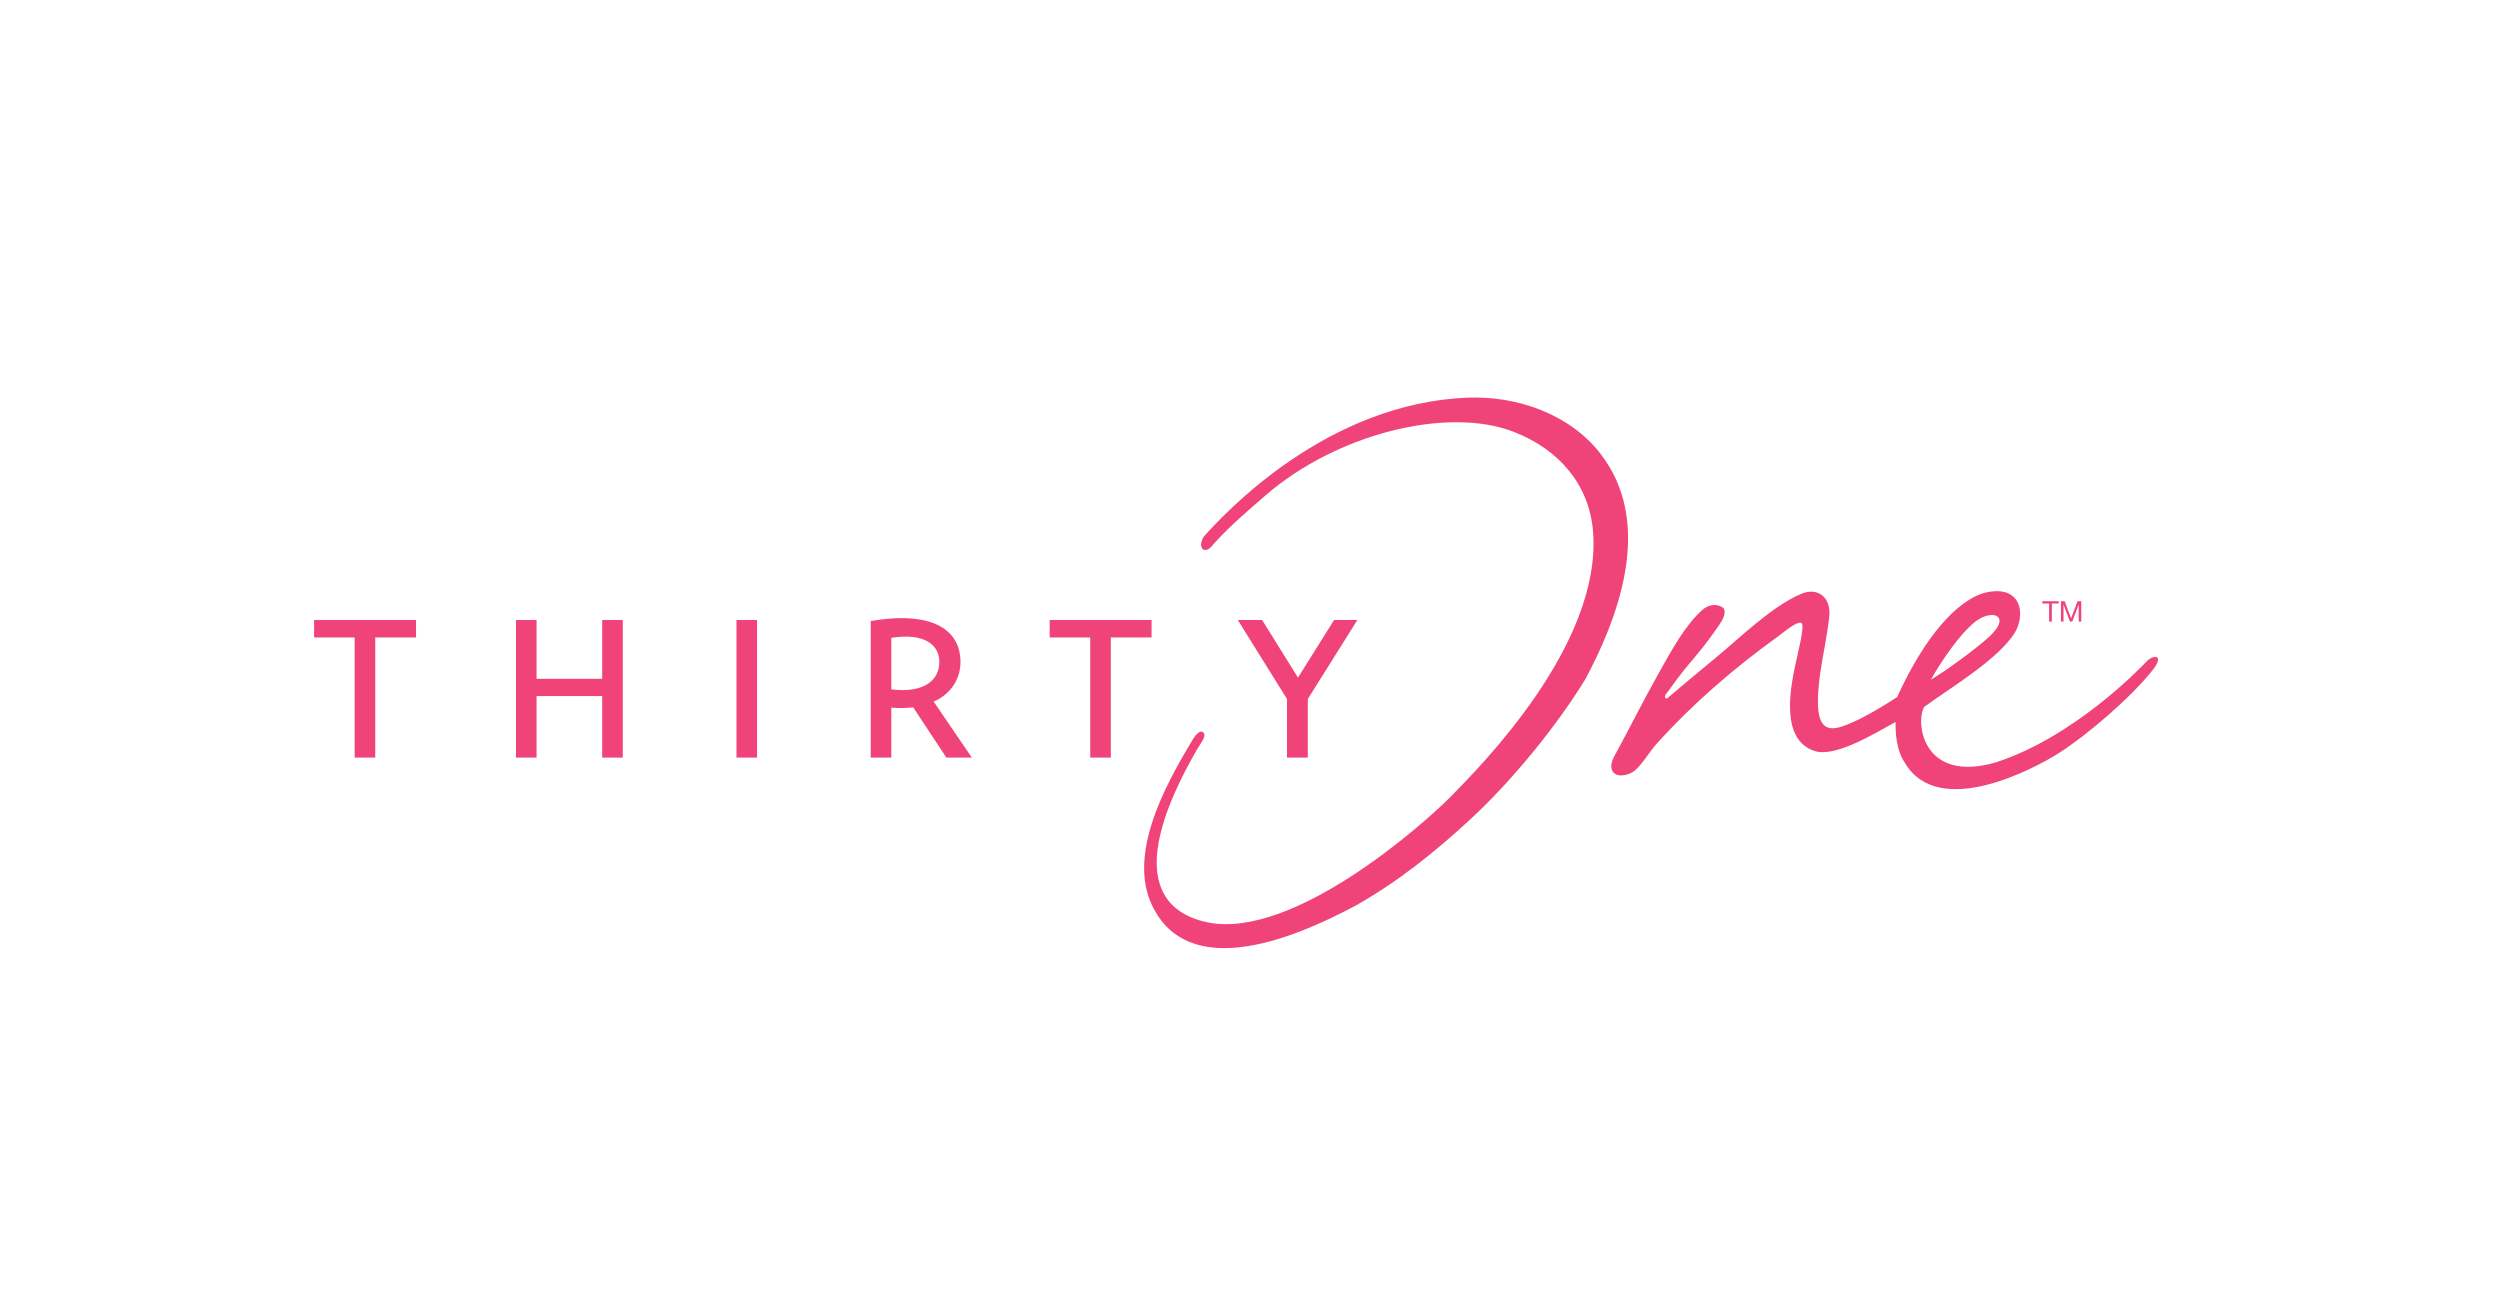 <?xml version="1.0" encoding="UTF-8"?><svg id="Layer_1" xmlns="http://www.w3.org/2000/svg" viewBox="0 0 1149.36 600.44"><defs><style>.cls-1{fill:#ef4379;}</style></defs><polygon class="cls-1" points="942.07 285.79 943.32 285.79 943.32 277.46 946.45 277.46 946.45 276.41 938.95 276.41 938.95 277.46 942.07 277.46 942.07 285.79"/><polygon class="cls-1" points="948.69 277.99 948.72 277.99 951.65 285.79 952.71 285.79 955.64 277.99 955.66 277.99 955.66 285.79 956.85 285.79 956.85 276.41 955.14 276.41 952.17 284.29 949.21 276.41 947.51 276.41 947.51 285.79 948.69 285.79 948.69 277.99"/><polygon class="cls-1" points="144.41 293.07 163.06 293.07 163.06 348.3 172.52 348.3 172.52 293.07 191.26 293.07 191.26 285.05 144.41 285.05 144.41 293.07"/><polygon class="cls-1" points="276.86 312.08 246.68 312.08 246.68 285.05 237.22 285.05 237.22 348.3 246.68 348.3 246.68 320.01 276.86 320.01 276.86 348.3 286.32 348.3 286.32 285.05 276.86 285.05 276.86 312.08"/><rect class="cls-1" x="338.59" y="285.05" width="9.46" height="63.25"/><path class="cls-1" d="M441.58,304.42c0-14.96-12.97-23.7-41.27-18.92v62.8h9.46v-22.98c3.6,.36,7.03,.18,10.09-.09l15.23,23.07h11.71l-17.57-25.77c7.03-2.88,12.34-9.64,12.34-18.11Zm-31.81,12.52v-23.7c14.96-2.34,22.08,2.97,22.08,11.08,0,8.65-7.3,14.42-22.08,12.62Z"/><polygon class="cls-1" points="529.43 285.05 482.58 285.05 482.58 293.07 501.23 293.07 501.23 348.3 510.69 348.3 510.69 293.07 529.43 293.07 529.43 285.05"/><polygon class="cls-1" points="601.25 348.3 601.25 321.36 624.04 285.05 613.32 285.05 596.74 311.54 580.25 285.05 569.08 285.05 591.69 321.36 591.69 348.3 601.25 348.3"/><path class="cls-1" d="M735.66,208.41c-13.92-17.93-38.02-26.41-60.53-25.6-64.88,2.33-111.65,52.7-121.53,63.71-.82,.91-1.24,2.37-1.41,3.63-.11,.82,.34,2.13,.97,2.52,.62,.37,1.97,.12,2.65-.36,1.07-.74,1.85-1.89,2.74-2.88,6.93-7.65,15.55-14.98,23.32-21.72,32.42-28.13,83.55-41.13,114.22-29.12,20.73,8.12,34.68,24.29,36.33,46.07,3.91,51.88-51.95,107.72-64.69,120.82-13.02,13.38-73.22,66.62-112.53,58.58-21-4.3-37.9-22.52-4.59-80.01,1.3-2.25,4.84-6.33,2.13-7.61-1.19-.56-2.94,1.17-4.29,3.41-12.93,21.37-31.59,55.11-17.29,79.2,8.61,15.33,31.26,29.77,91.99-2.65,19.45-10.93,36.75-24.83,53.03-39.91,18.82-17.43,39.24-42.31,52.67-64.23,31.46-58.75,18.43-88.87,6.81-103.85Z"/><path class="cls-1" d="M986.89,304.1c-2.95,3.1-33.31,34.79-69.45,46.44-33.14,9.58-36.98-17.84-32.85-25.51,13.03-9.49,34.44-22.08,42.01-34.64,5.01-9.43,1.77-22.41-15.33-17.54-11.79,4.13-26.09,19.16-39.06,47.61-10.02,6.54-18.92,11.4-25.4,13.56-10.85,3.62-12.58-5.05-9.96-24.66,1.27-8.61,3.17-17.14,4.14-25.78,.96-8.55-4.94-13.92-12.92-10.54-13.8,5.85-28.5,20.58-39.65,29.67-7.1,5.79-14.06,11.74-22.12,18.49-2.13-.51,.27-2.86,.55-3.27,10.76-15.21,12.88-15.12,23.45-30.46,1.46-2.11,3.8-6.03,1.85-8.07-3.5-2.4-7.35-.9-9.4,.92-7.94,7.01-14.04,18.21-20.7,30.13-6.88,12.32-13.19,24.95-19.94,37.35-1.85,3.4-2.1,7.02,1.24,8.39,2.23,.92,6.5-.3,8.45-2.1,3.82-3.53,6.41-8.34,9.93-12.25,16.65-18.46,35.39-34.6,55.53-49.13,3.11-2.25,9.26-7.63,11.08-6.17,1.42,1.49-1.89,14.01-2.9,18.85-2.23,10.73-7.2,34.84,8.98,39.93,10.01,3.15,29.78-9.63,37.05-13.36,0,4.86,.17,12.74,4.42,18.97,15.7,26.05,59.89,2.14,70.61-4.67,13.13-8.34,33.17-25.6,42.99-37.98,5.9-7.27,.65-7.59-2.6-4.18Zm-80.14-17.15c8.5-7.76,18.57-4.18,7.91,5.65-6.93,6.39-20.93,16.36-26.98,19.9,6.04-10.61,13.6-20.77,19.06-25.55Z"/></svg>